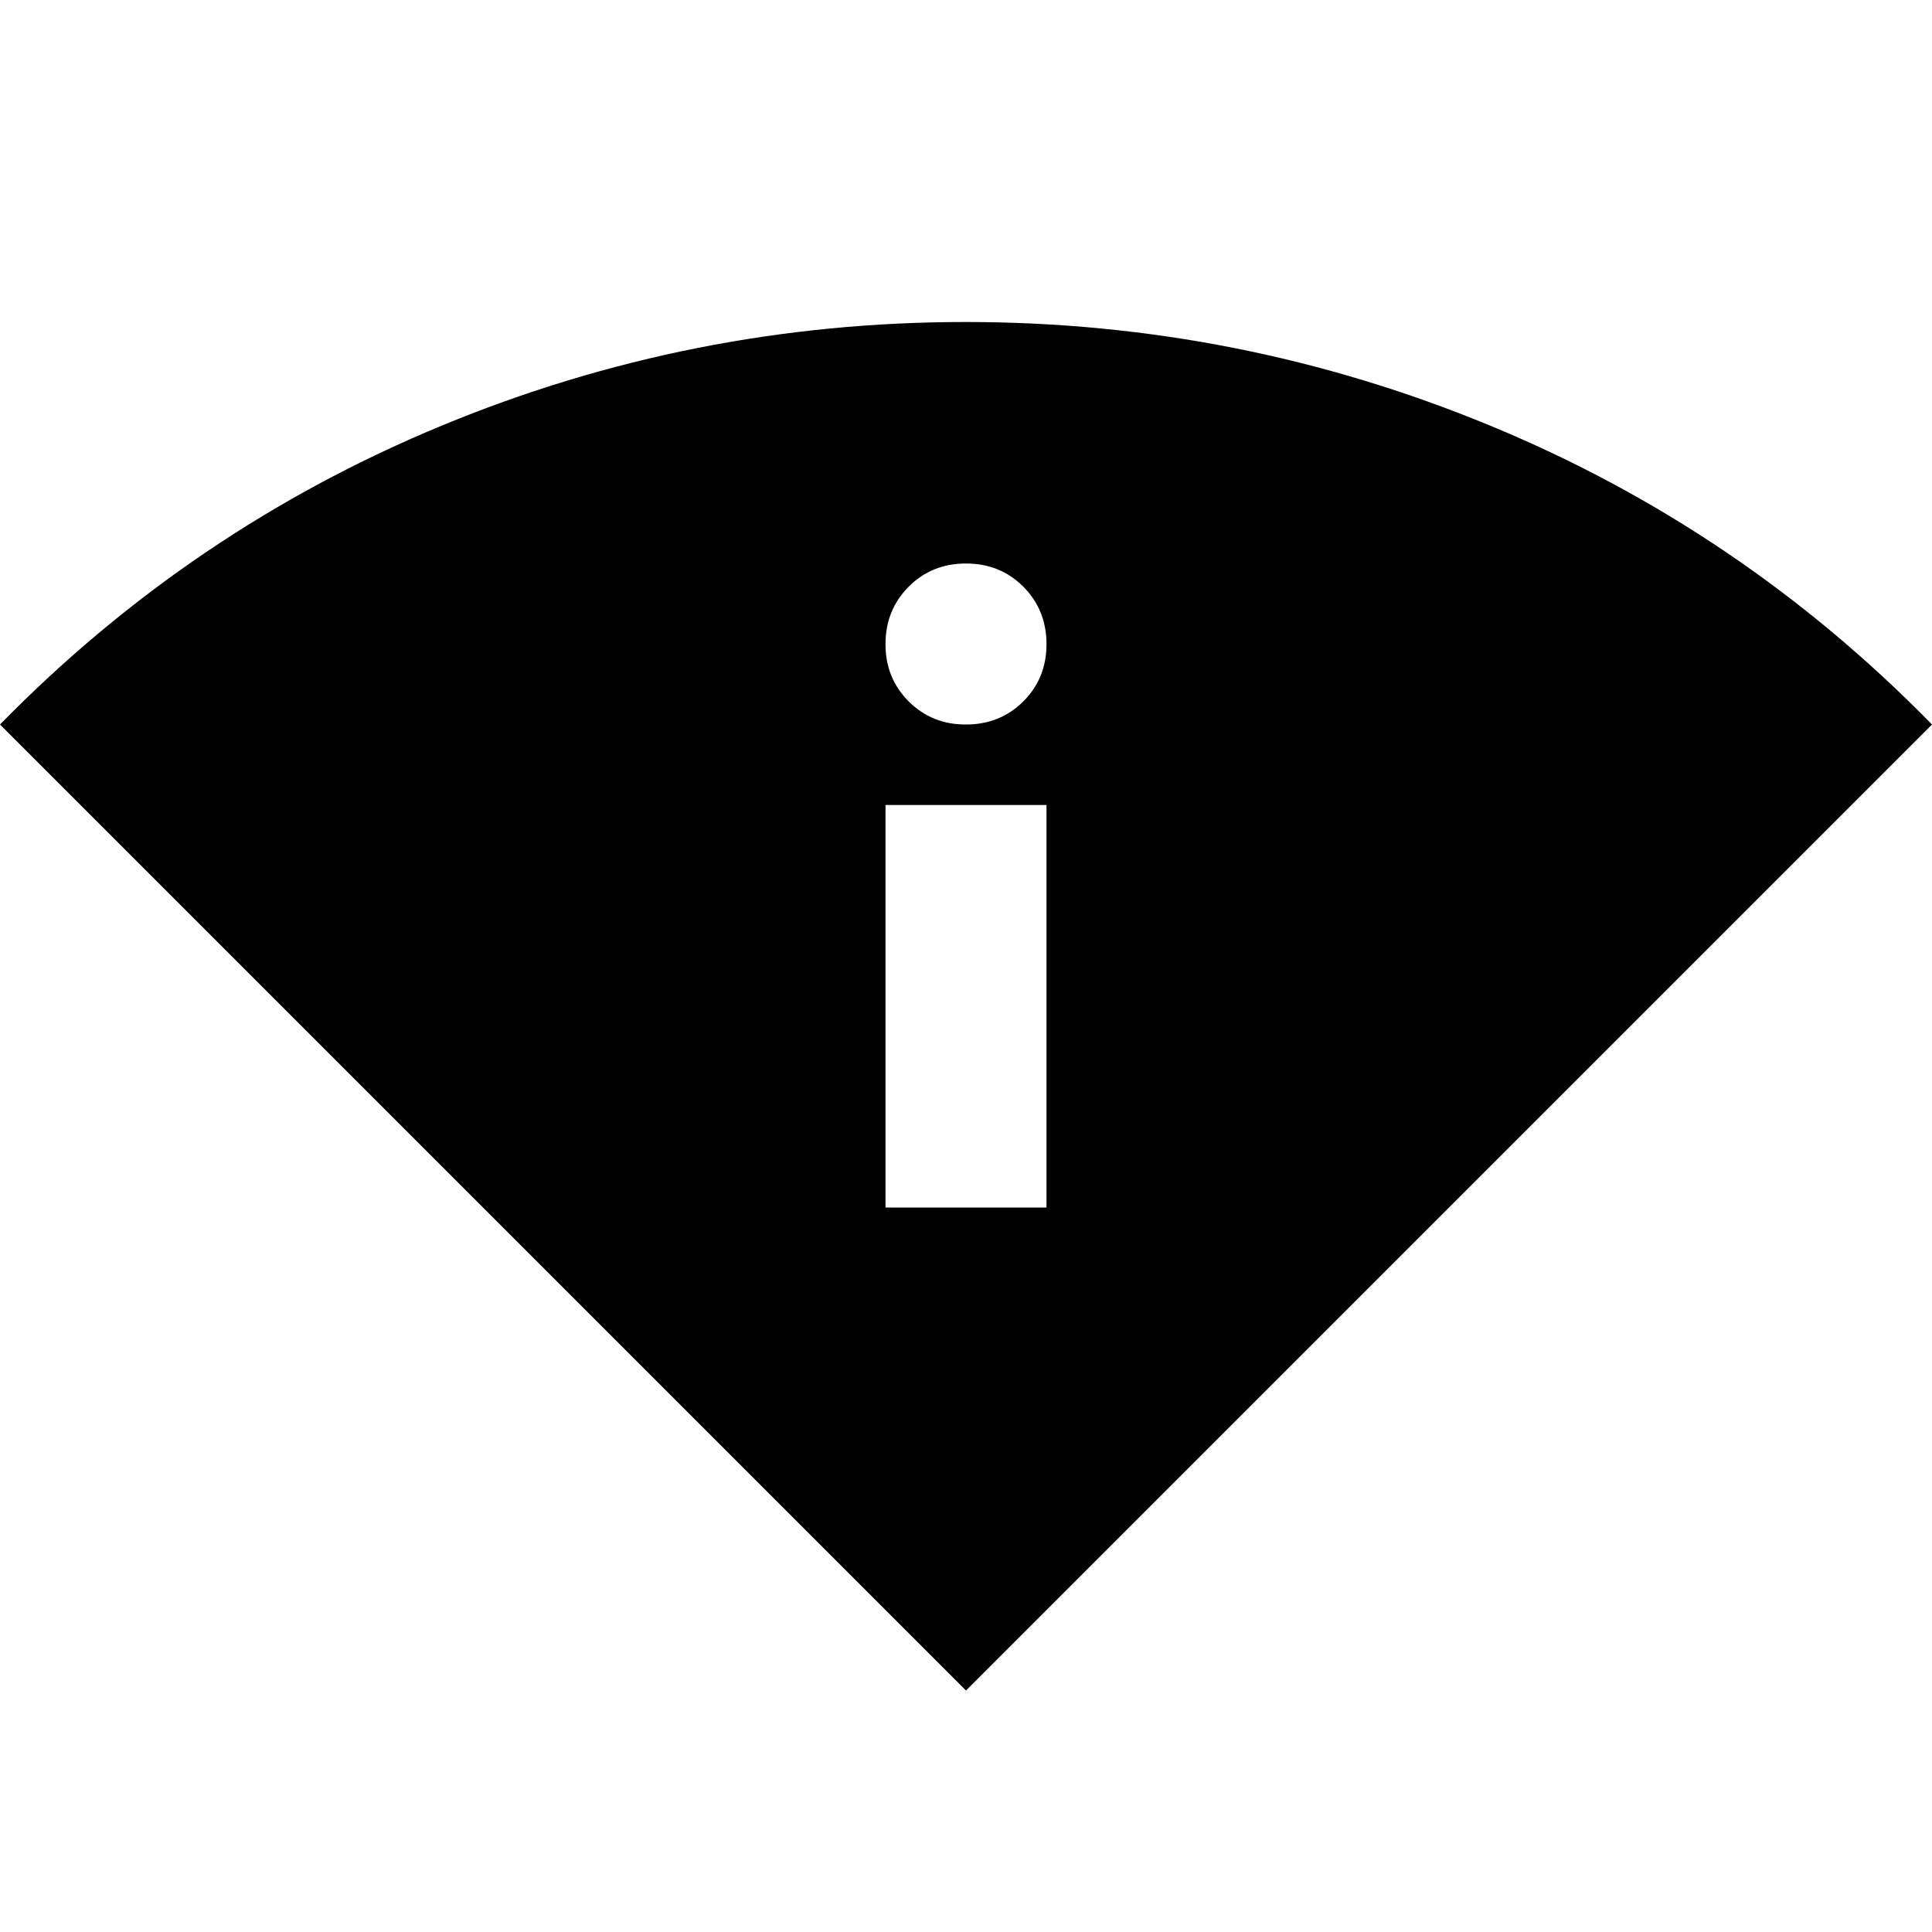 <?xml version="1.0" encoding="utf-8"?>
<!-- Generator: www.svgicons.com -->
<svg xmlns="http://www.w3.org/2000/svg" width="800" height="800" viewBox="0 0 24 24">
<path fill="currentColor" d="M12 21L0 9q2.375-2.425 5.488-3.713T12 4t6.513 1.288T24 9zm-1-6h2v-5h-2zm1-6q.425 0 .713-.288T13 8t-.288-.712T12 7t-.712.288T11 8t.288.713T12 9"/>
</svg>